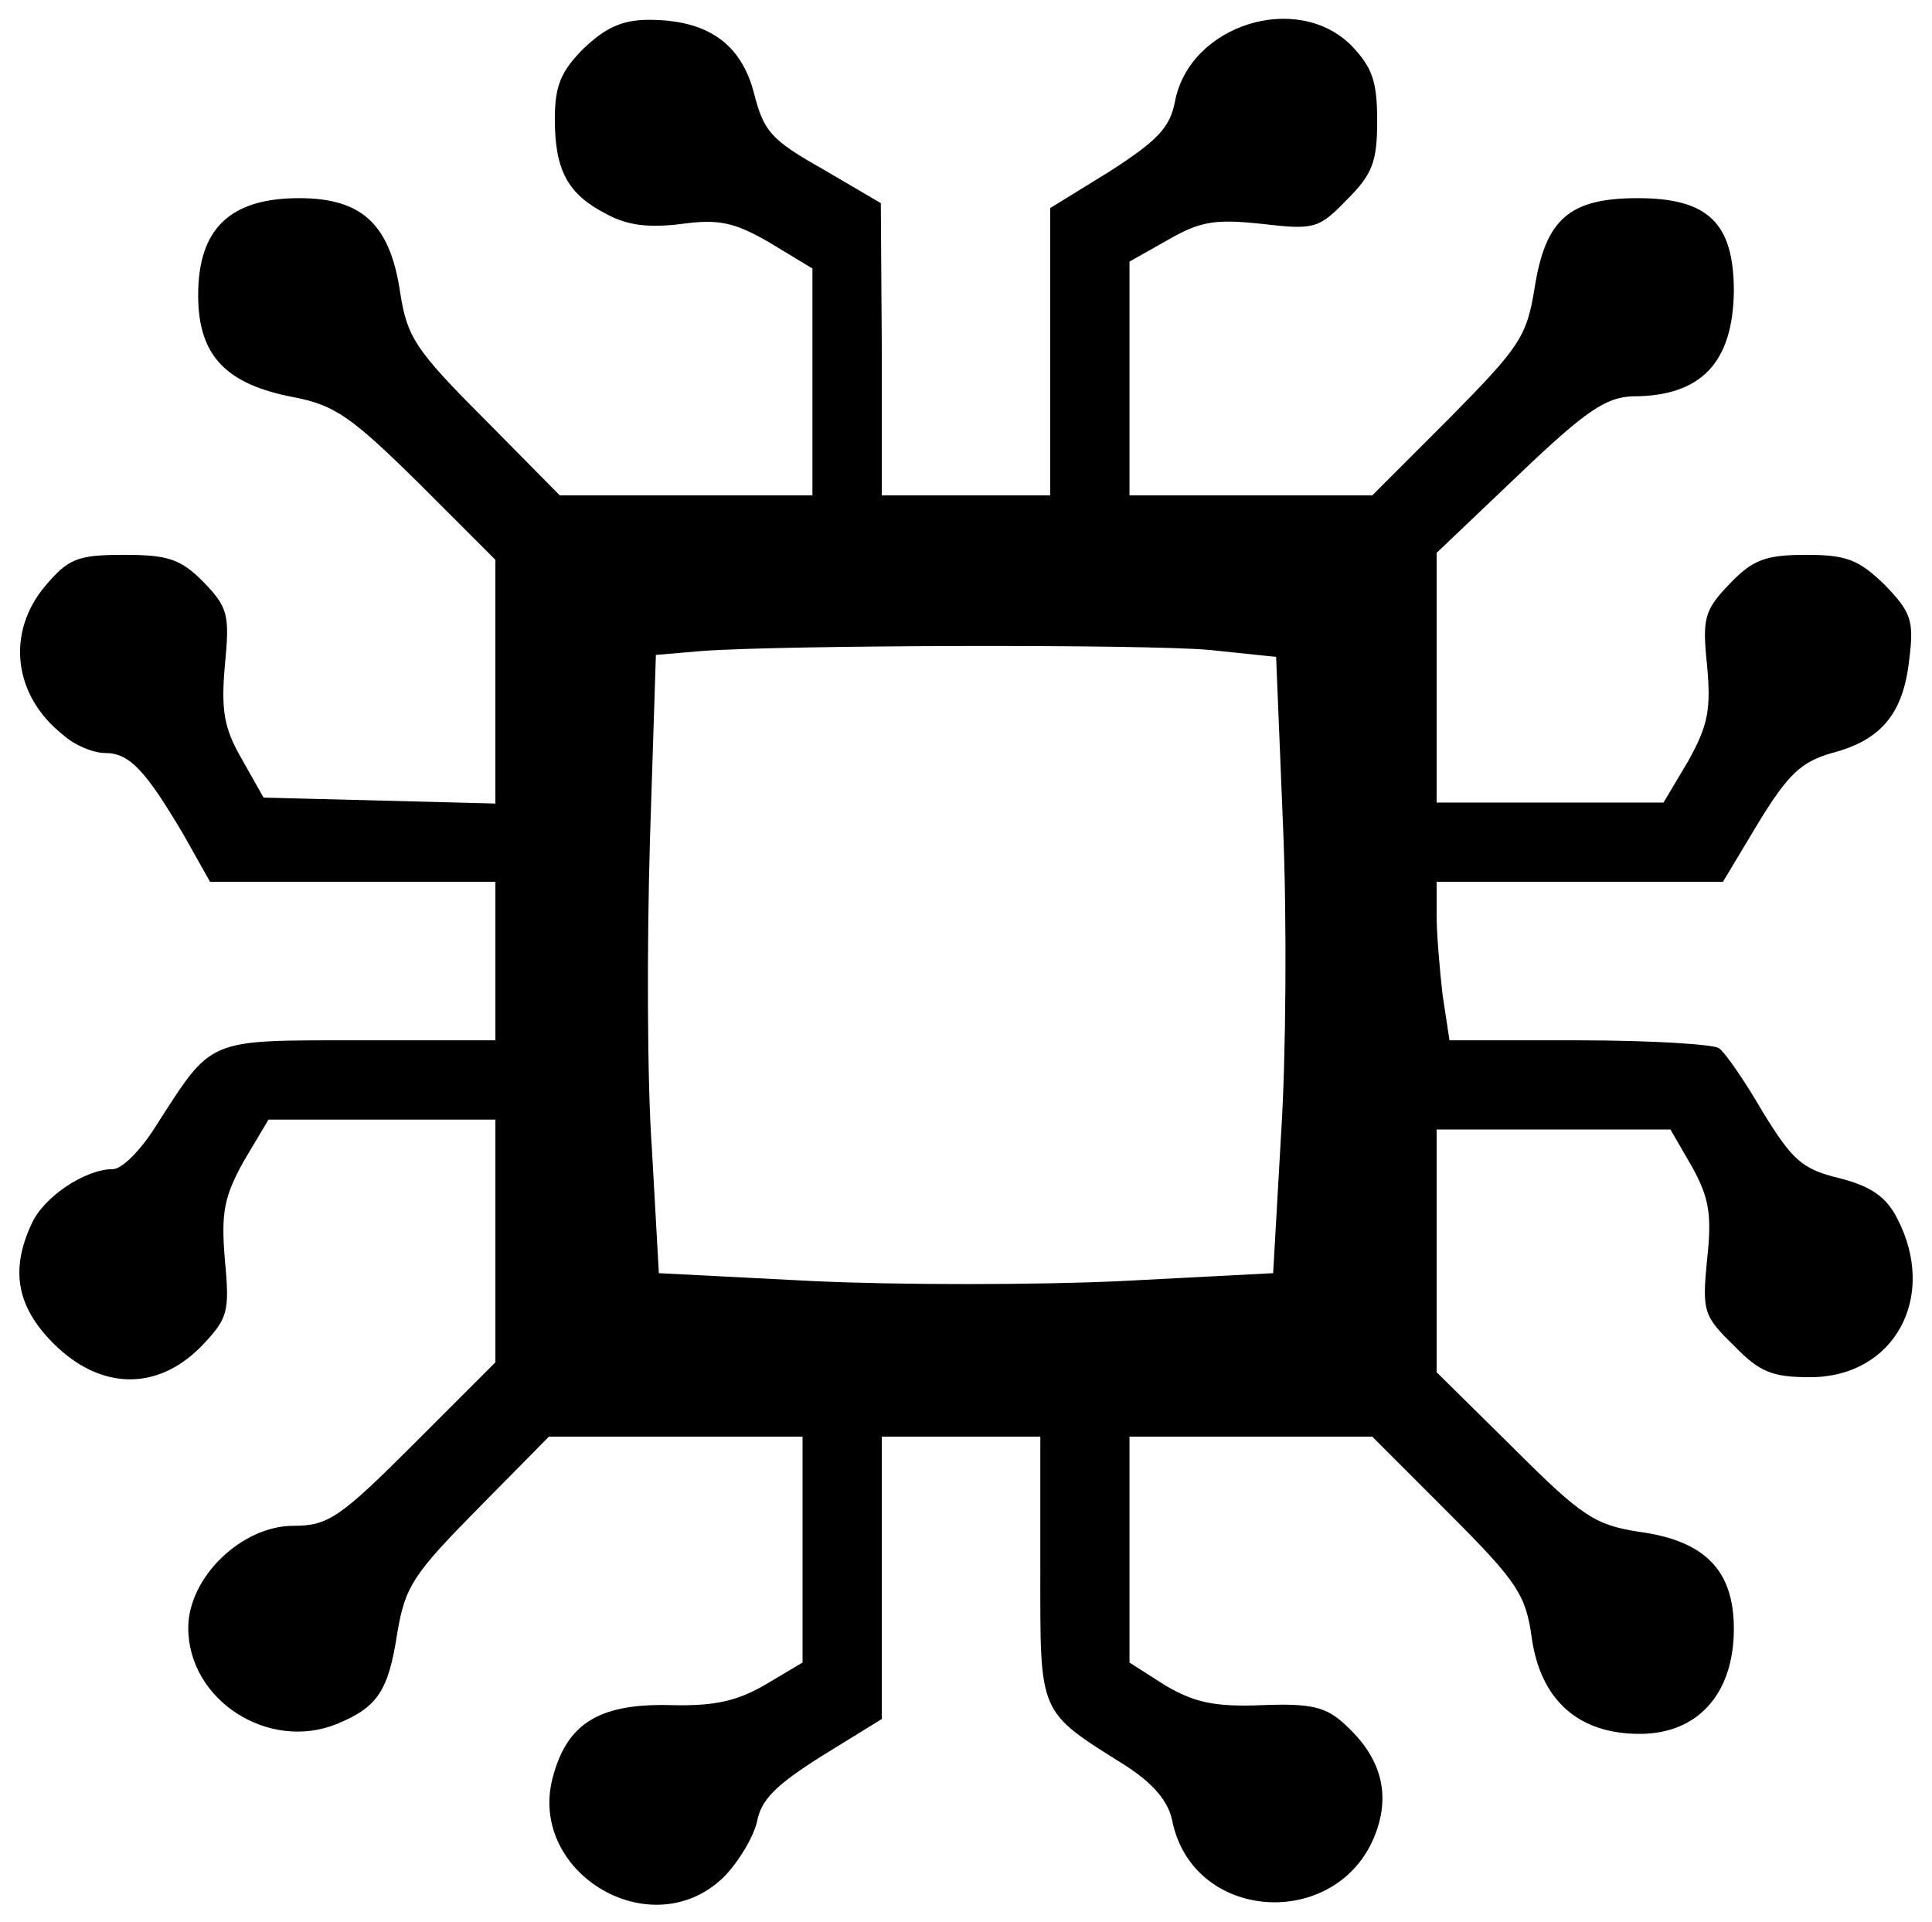 <svg xmlns="http://www.w3.org/2000/svg" version="1.0" width="195pt" height="194pt"
    viewBox="0 0 195 194" preserveAspectRatio="xMidYMid meet">
    <g transform="translate(0,194) scale(0.1,-0.1)" fill="#000000" stroke="none">
        <path
            d="M589 1891 c-23 -23 -29 -38 -29 -71 0 -52 13 -76 52 -96 22 -12 44 -14 76 -10 37 5 53 2 89 -19 l43 -26 0 -114 0 -115 -128 0 -127 0 -77 78 c-69 69 -77 82 -84 126 -10 69 -38 96 -102 96 -70 0 -102 -31 -102 -98 0 -61 28 -90 97 -103 41 -8 58 -20 125 -86 l78 -78 0 -123 0 -123 -117 3 -117 3 -22 39 c-18 31 -21 49 -17 95 5 51 3 58 -22 84 -23 23 -36 27 -80 27 -47 0 -56 -4 -79 -31 -40 -47 -33 -111 18 -151 11 -10 30 -18 42 -18 25 0 41 -18 79 -82 l27 -48 144 0 144 0 0 -80 0 -80 -138 0 c-155 0 -147 3 -205 -87 -15 -24 -34 -43 -43 -43 -28 0 -70 -28 -82 -55 -22 -47 -15 -84 22 -121 47 -47 104 -48 148 -4 28 29 30 35 25 88 -4 48 -1 64 19 100 l25 42 114 0 115 0 0 -123 0 -122 -83 -83 c-74 -74 -86 -82 -121 -82 -52 0 -106 -52 -106 -103 0 -73 81 -125 150 -97 41 17 52 33 61 92 8 47 16 59 81 125 l72 73 128 0 128 0 0 -114 0 -114 -37 -22 c-29 -17 -52 -22 -95 -21 -71 2 -104 -17 -119 -69 -30 -98 97 -176 171 -105 15 15 30 40 34 56 4 23 20 38 66 67 l60 37 0 143 0 142 80 0 80 0 0 -133 c0 -149 -3 -143 86 -199 28 -18 43 -36 47 -55 21 -106 173 -112 207 -9 13 39 2 74 -32 105 -19 18 -34 22 -84 20 -49 -2 -69 3 -98 20 l-36 23 0 114 0 114 123 0 122 0 78 -78 c69 -69 77 -82 83 -125 9 -63 47 -97 109 -97 59 0 95 41 95 106 0 59 -29 89 -96 98 -44 7 -57 15 -126 84 l-78 77 0 122 0 123 118 0 118 0 22 -38 c17 -31 20 -48 15 -93 -5 -52 -4 -57 27 -87 26 -27 39 -32 77 -32 85 0 129 81 88 160 -11 22 -27 33 -59 41 -37 9 -47 18 -77 67 -18 31 -38 60 -44 64 -5 4 -69 8 -141 8 l-131 0 -7 46 c-3 26 -6 62 -6 80 l0 34 144 0 145 0 36 60 c30 49 43 61 74 70 50 13 72 40 78 94 5 40 2 48 -25 76 -26 25 -38 30 -79 30 -41 0 -54 -5 -77 -29 -26 -27 -28 -35 -23 -83 4 -44 1 -60 -19 -96 l-25 -42 -114 0 -115 0 0 126 0 126 83 79 c68 65 88 78 115 79 69 0 101 34 102 106 0 69 -26 94 -97 94 -69 0 -93 -21 -104 -90 -8 -50 -15 -60 -86 -132 l-78 -78 -122 0 -123 0 0 118 0 118 39 22 c33 19 48 21 95 16 52 -6 57 -5 85 24 26 26 31 38 31 80 0 40 -5 54 -26 76 -55 55 -163 21 -178 -56 -5 -27 -18 -40 -66 -71 l-60 -37 0 -145 0 -145 -85 0 -85 0 0 148 -1 147 -58 34 c-53 30 -60 38 -70 77 -13 50 -47 74 -106 74 -27 0 -44 -8 -66 -29z m632 -607 l67 -7 7 -171 c4 -94 3 -234 -2 -311 l-8 -140 -154 -8 c-85 -4 -225 -4 -310 0 l-156 8 -7 125 c-5 69 -5 209 -2 312 l6 187 47 4 c83 6 445 7 512 1z" />
    </g>
</svg>
